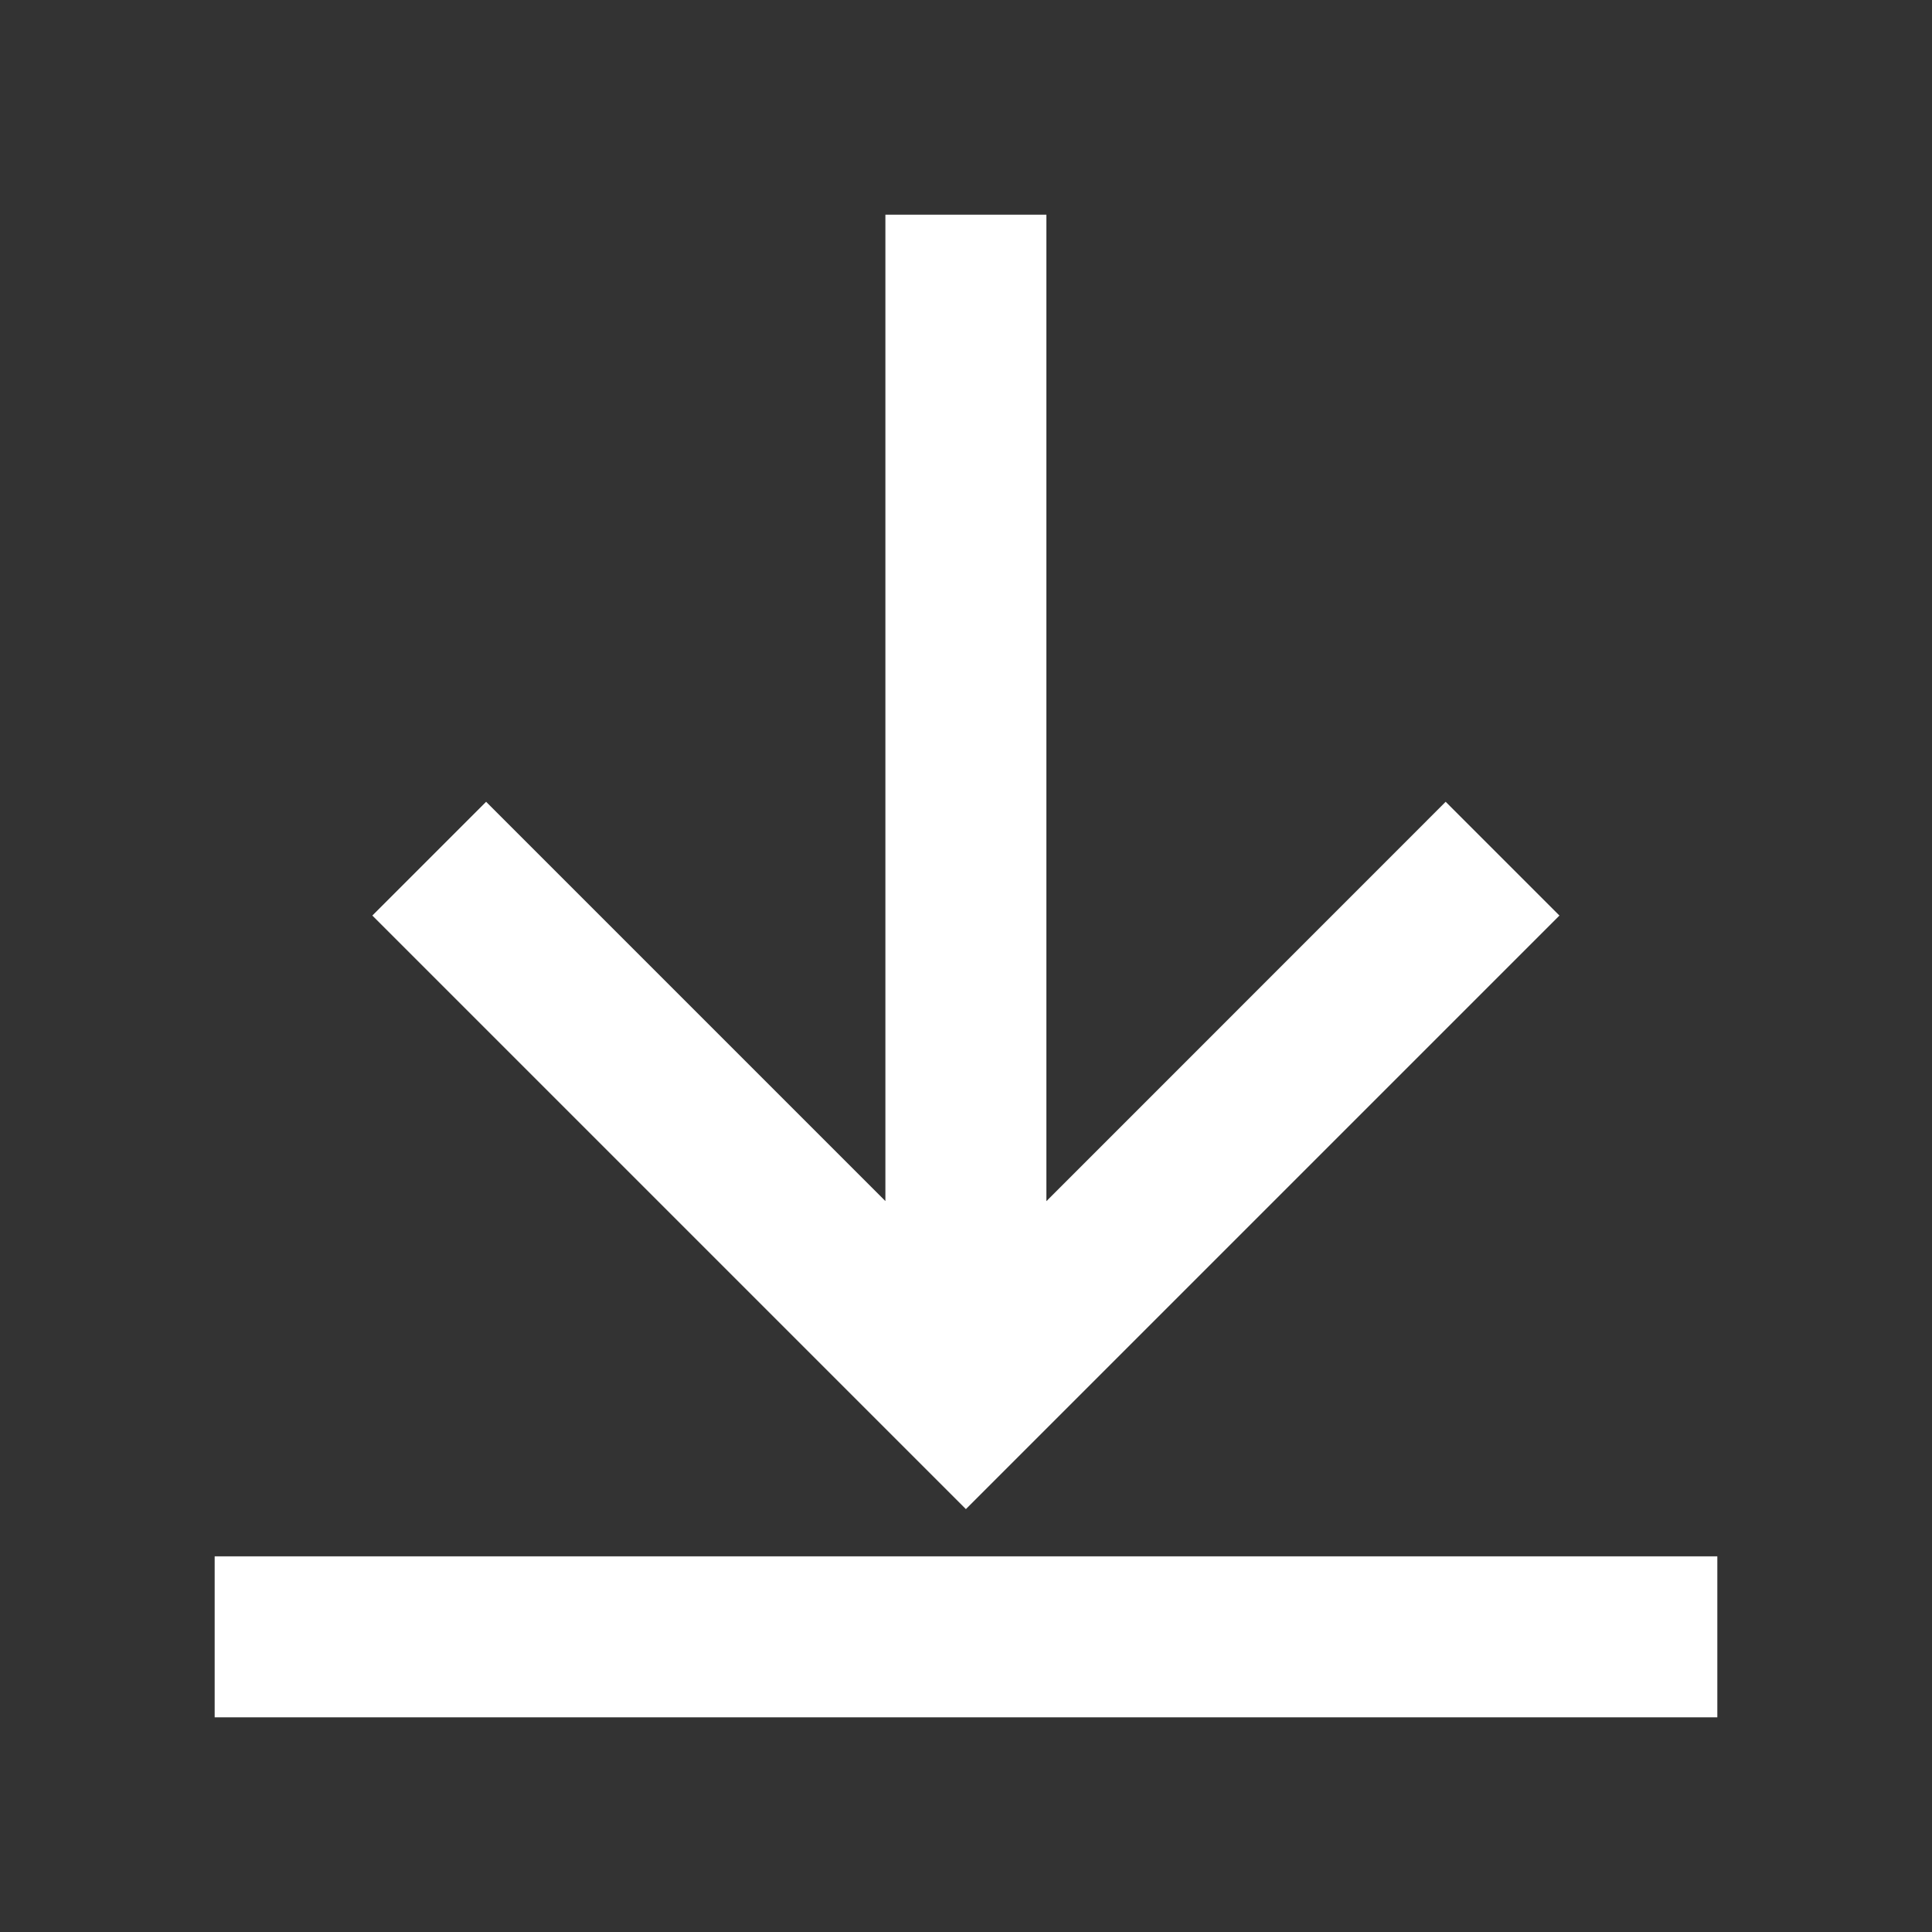 <svg width="18" height="18" viewBox="0 0 18 18" fill="none" xmlns="http://www.w3.org/2000/svg"><rect x="0" y="0" width="18" height="18" fill="#333333" stroke="none"/><path fill-rule="evenodd" clip-rule="evenodd" d="M9.75 11.19l3.719-3.72 1.06 1.06-5 5-.53.53-.53-.53-5-5 1.06-1.06 3.72 3.72V2h1.5v9.19z" fill="#fff"/><path fill="#fff" d="M2 14.5h14V16H2z"/></svg>